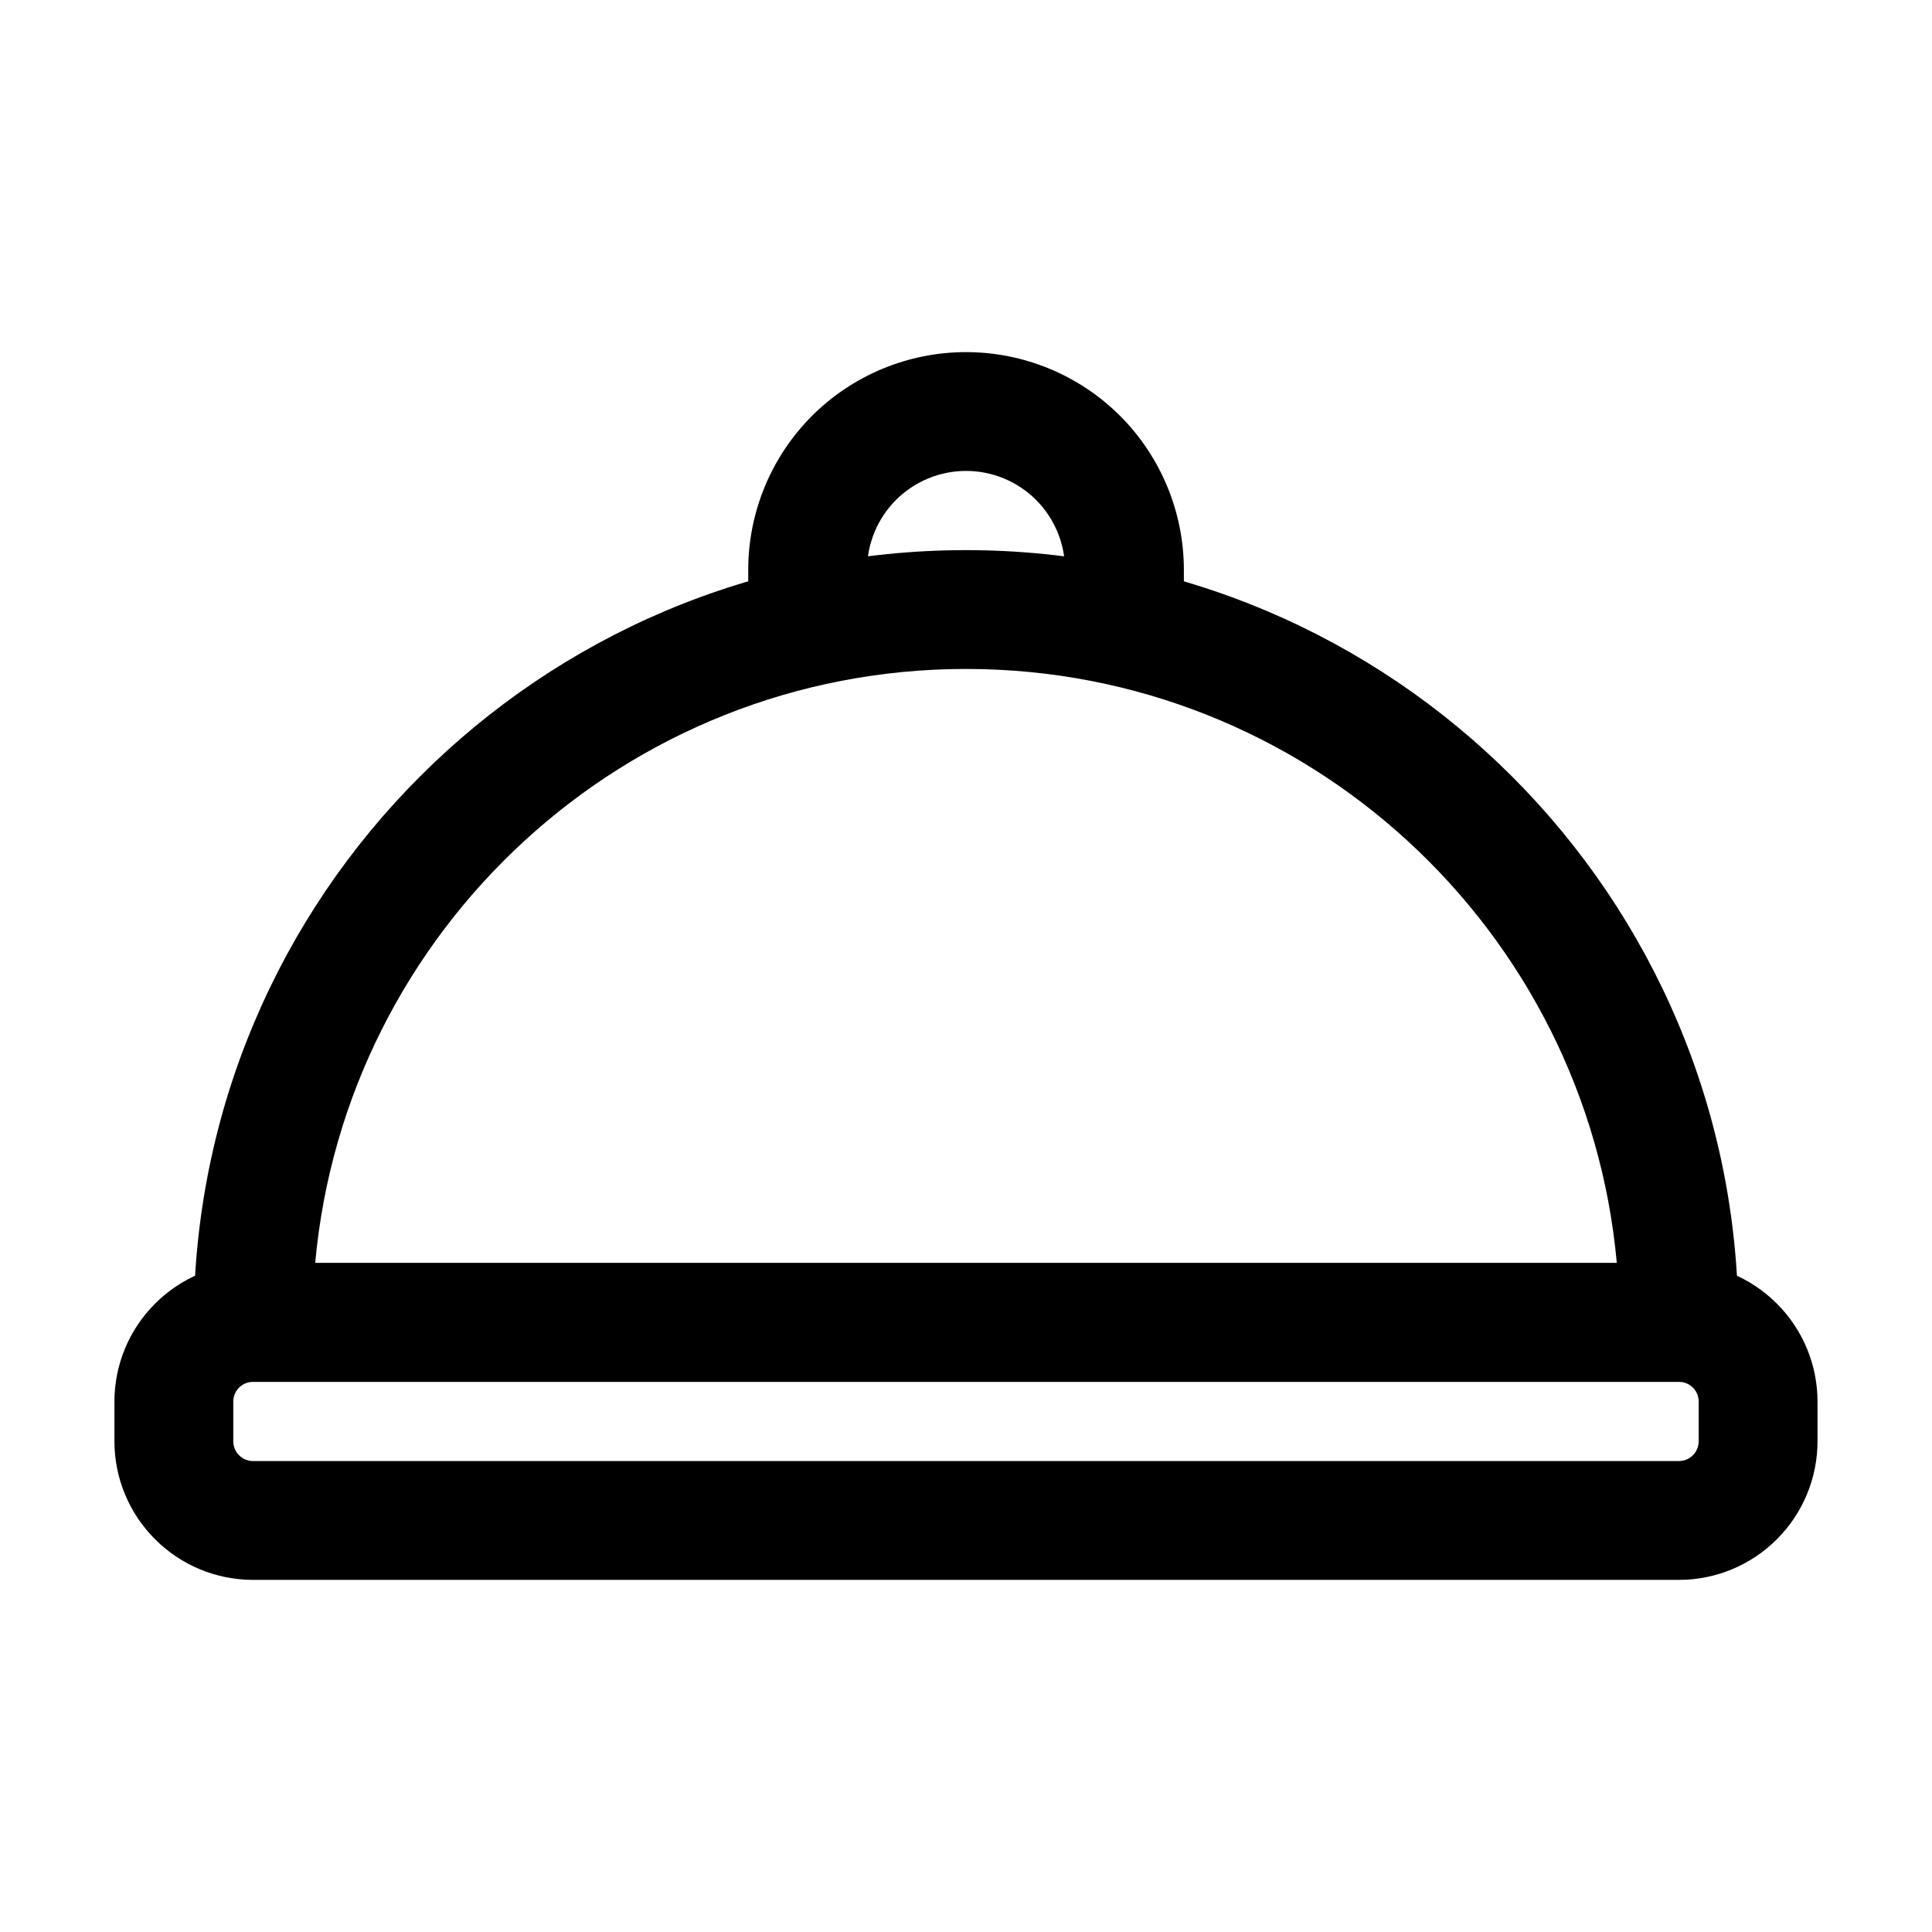 <?xml version="1.0" encoding="UTF-8"?>
<!-- Uploaded to: SVG Repo, www.svgrepo.com, Generator: SVG Repo Mixer Tools -->
<svg fill="#000000" width="800px" height="800px" version="1.1" viewBox="144 144 512 512" xmlns="http://www.w3.org/2000/svg">
 <g fill-rule="evenodd">
  <path d="m625.66 515.45c0-9.742-3.863-19.082-10.77-25.969-6.887-6.906-16.227-10.77-25.969-10.77h-377.86c-9.742 0-19.082 3.863-25.969 10.77-6.906 6.887-10.77 16.227-10.77 25.969v10.496c0 9.742 3.863 19.082 10.77 25.969 6.887 6.906 16.227 10.77 25.969 10.77h377.86c9.742 0 19.082-3.863 25.969-10.77 6.906-6.887 10.77-16.227 10.77-25.969zm-31.488 0v10.496c0 1.387-0.547 2.731-1.531 3.715-0.988 0.988-2.332 1.531-3.715 1.531h-377.86c-1.387 0-2.731-0.547-3.715-1.531-0.988-0.988-1.531-2.332-1.531-3.715v-10.496c0-1.387 0.547-2.731 1.531-3.715 0.988-0.988 2.332-1.531 3.715-1.531h377.86c1.387 0 2.731 0.547 3.715 1.531 0.988 0.988 1.531 2.332 1.531 3.715z"/>
  <path d="m357.2 321.26 0.82 0.02 0.672-0.082c3.023-0.398 15.074-2.875 15.074-15.785v-10.371c0-6.969 2.769-13.625 7.684-18.559 4.934-4.914 11.586-7.684 18.559-7.684 6.969 0 13.625 2.769 18.559 7.684 4.914 4.934 7.684 11.586 7.684 18.559v10.496c0 0.355 0.02 0.715 0.043 1.07v0.148l0.02 0.23 0.02 0.168 0.02 0.188c0.355 3.715 1.805 6.445 3.695 8.438 2.875 3.359 7.16 5.5 11.945 5.5 0 0 15.742-1.113 15.742-15.871v-10.371c0-15.305-6.086-29.996-16.898-40.828-10.832-10.812-25.527-16.898-40.828-16.898-15.305 0-29.996 6.086-40.828 16.898-10.812 10.832-16.898 25.527-16.898 40.828v10.371 0.125c0 8.418 6.613 15.305 14.926 15.723z"/>
  <path d="m400 289.79c-112.96 0-204.67 91.715-204.67 204.67 0 8.691 7.055 15.742 15.742 15.742h377.86c8.691 0 15.742-7.055 15.742-15.742 0-112.96-91.715-204.67-204.67-204.67zm0 31.488c90.285 0 164.52 69.23 172.47 157.44h-344.94c7.957-88.207 82.184-157.44 172.47-157.44z"/>
 </g>
</svg>